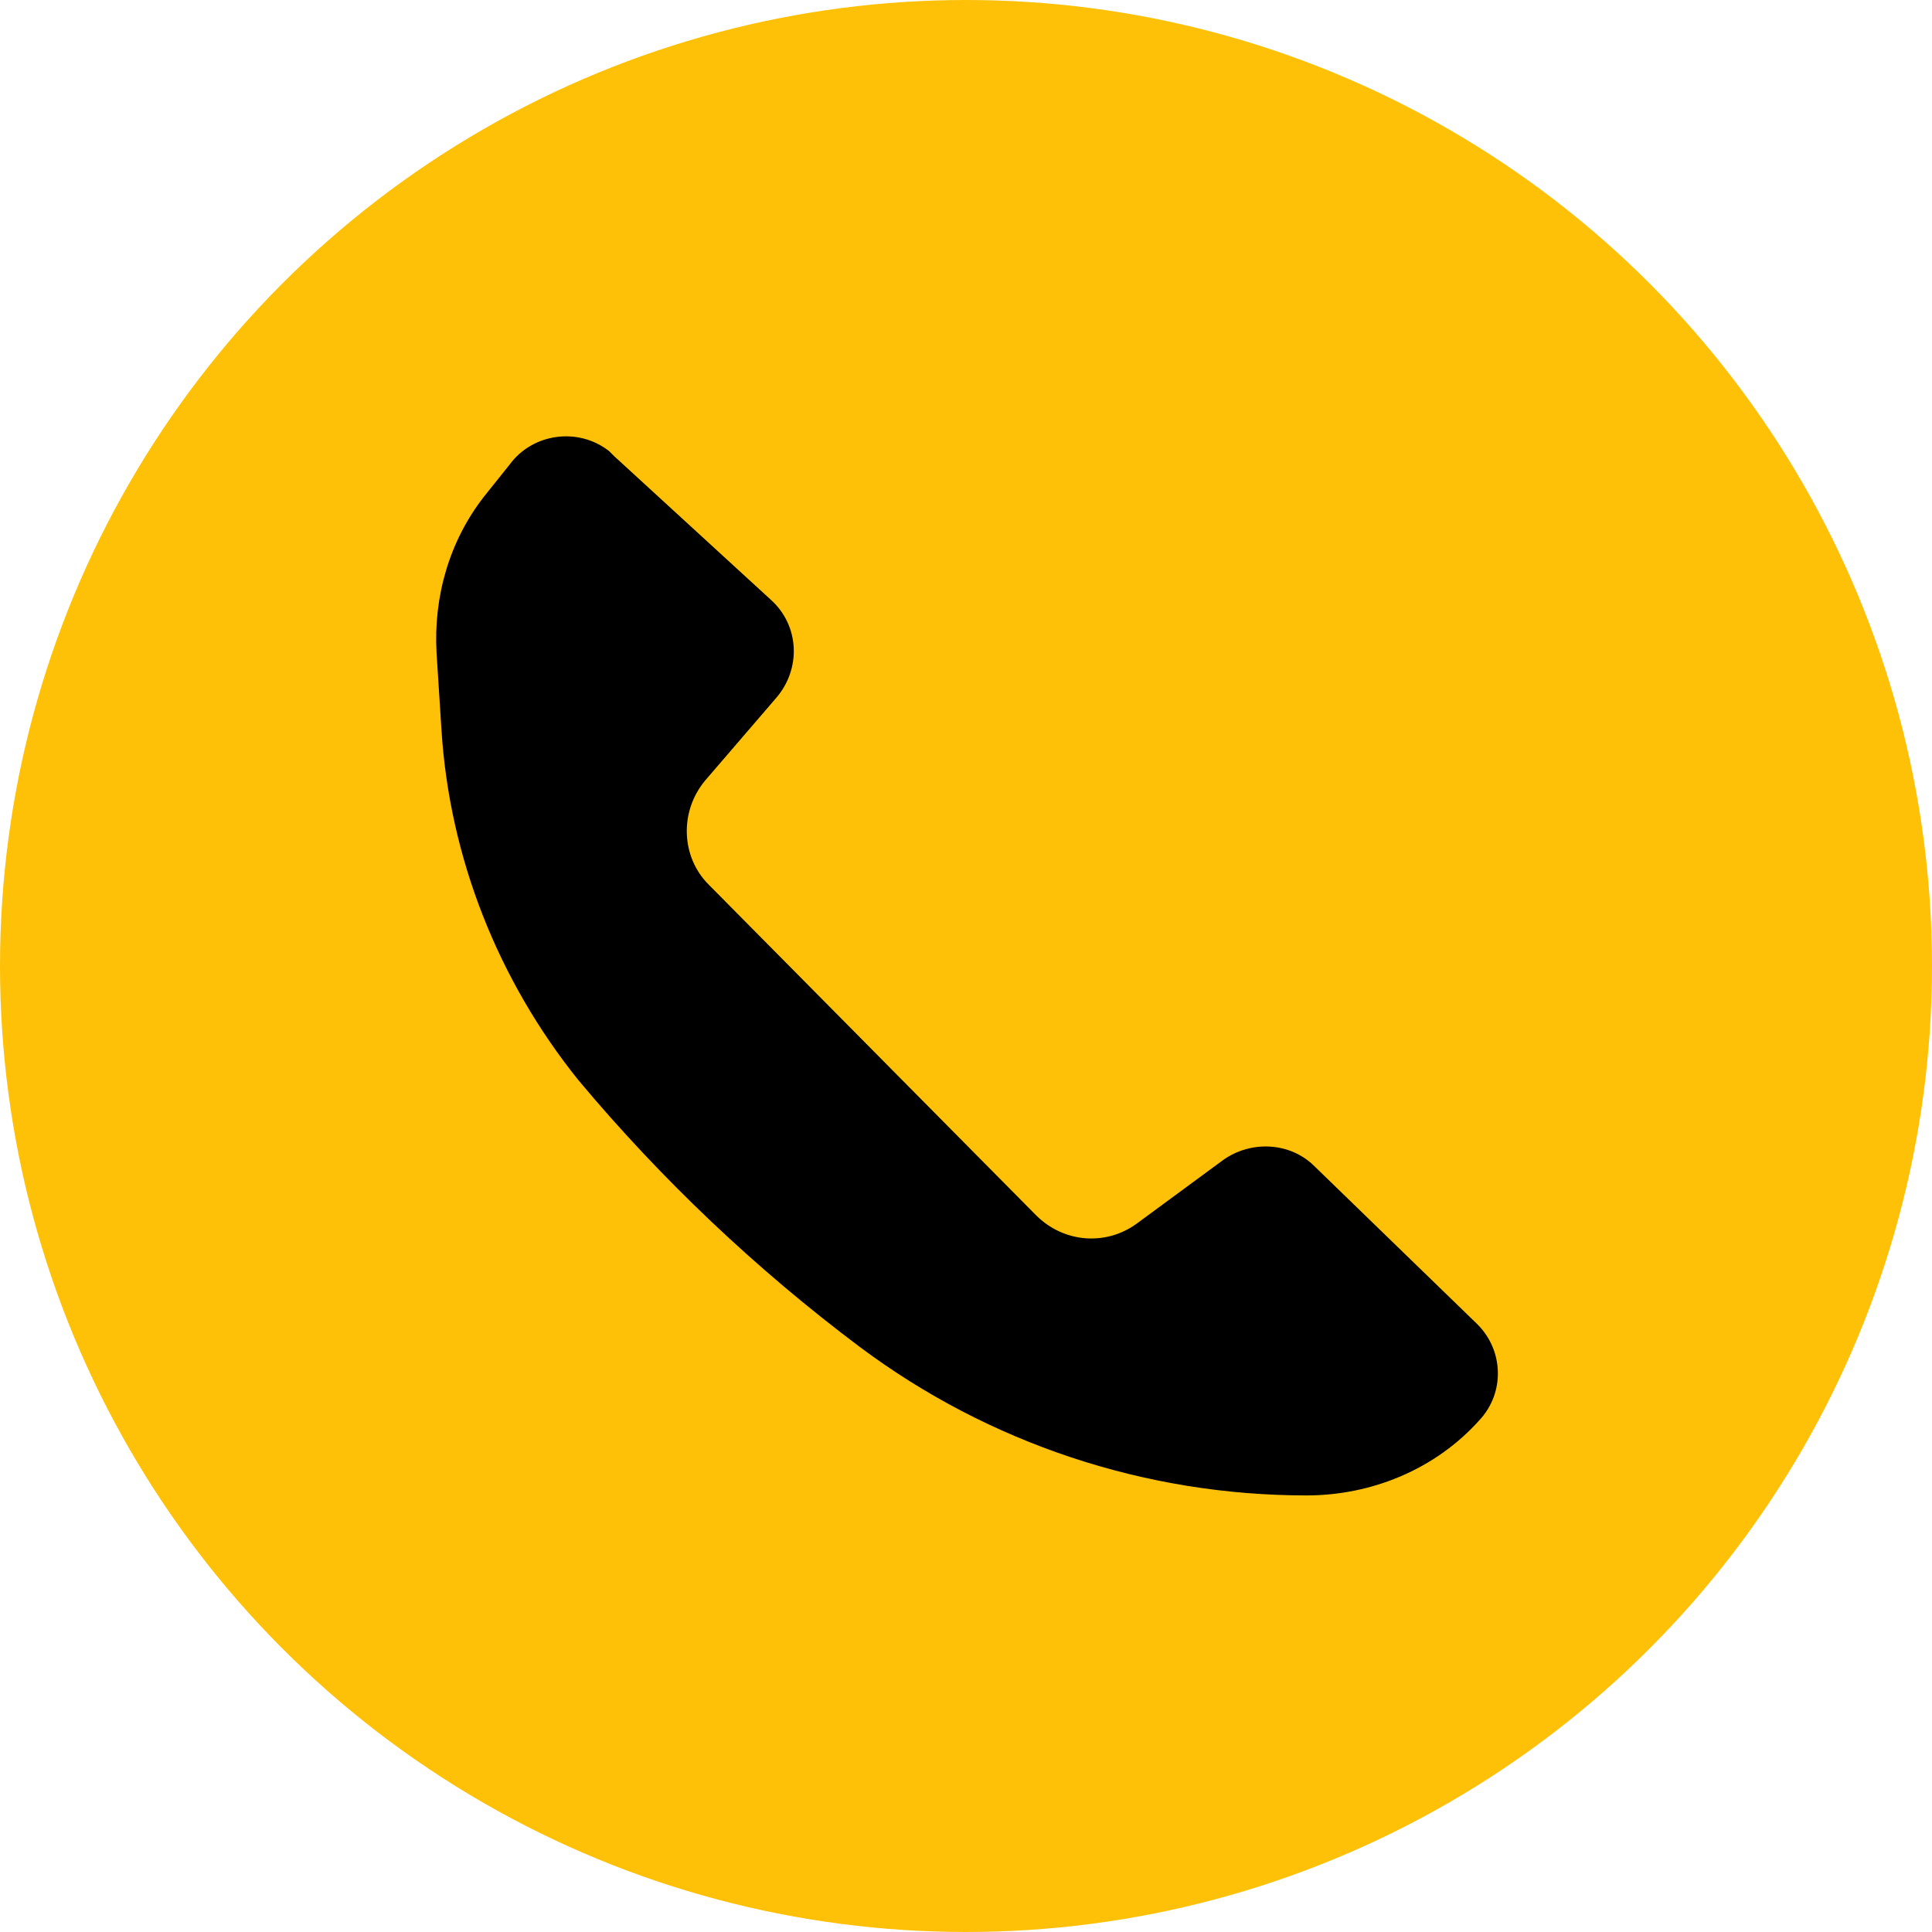<?xml version="1.0" encoding="utf-8"?>
<!-- Generator: Adobe Illustrator 26.2.1, SVG Export Plug-In . SVG Version: 6.00 Build 0)  -->
<svg version="1.1" xmlns="http://www.w3.org/2000/svg" xmlns:xlink="http://www.w3.org/1999/xlink" x="0px" y="0px"
	 viewBox="0 0 118.6 118.6" style="enable-background:new 0 0 118.6 118.6;" xml:space="preserve">
<style type="text/css">
	.st0{fill:#FFC107;}
</style>
<g id="Capa_2_00000028292174417958891020000002991983447387820944_">
	<circle class="st0" cx="59.3" cy="59.3" r="59.3"/>
</g>
<g id="Capa_3">
	<path d="M90.8,87.2c-2.7,3-6.6,4.6-10.6,4.6c-9.9,0-19.5-3.2-27.4-9.1c-6.4-4.8-12.2-10.3-17.3-16.4c-4.9-6.1-7.9-13.6-8.4-21.5
		l-0.3-4.7c-0.2-3.5,0.8-6.9,2.9-9.6l1.6-2c1.4-1.9,4.2-2.3,6.1-0.8c0.1,0.1,0.2,0.2,0.3,0.3l9.6,8.8c1.8,1.6,1.9,4.3,0.3,6.1
		l-4.3,5c-1.6,1.9-1.5,4.7,0.2,6.4l20.1,20.3c1.7,1.7,4.3,1.9,6.2,0.5l5.3-3.9c1.7-1.2,4.1-1.1,5.6,0.4l10,9.7
		C92.3,82.9,92.4,85.5,90.8,87.2z"/>
</g>
</svg>
